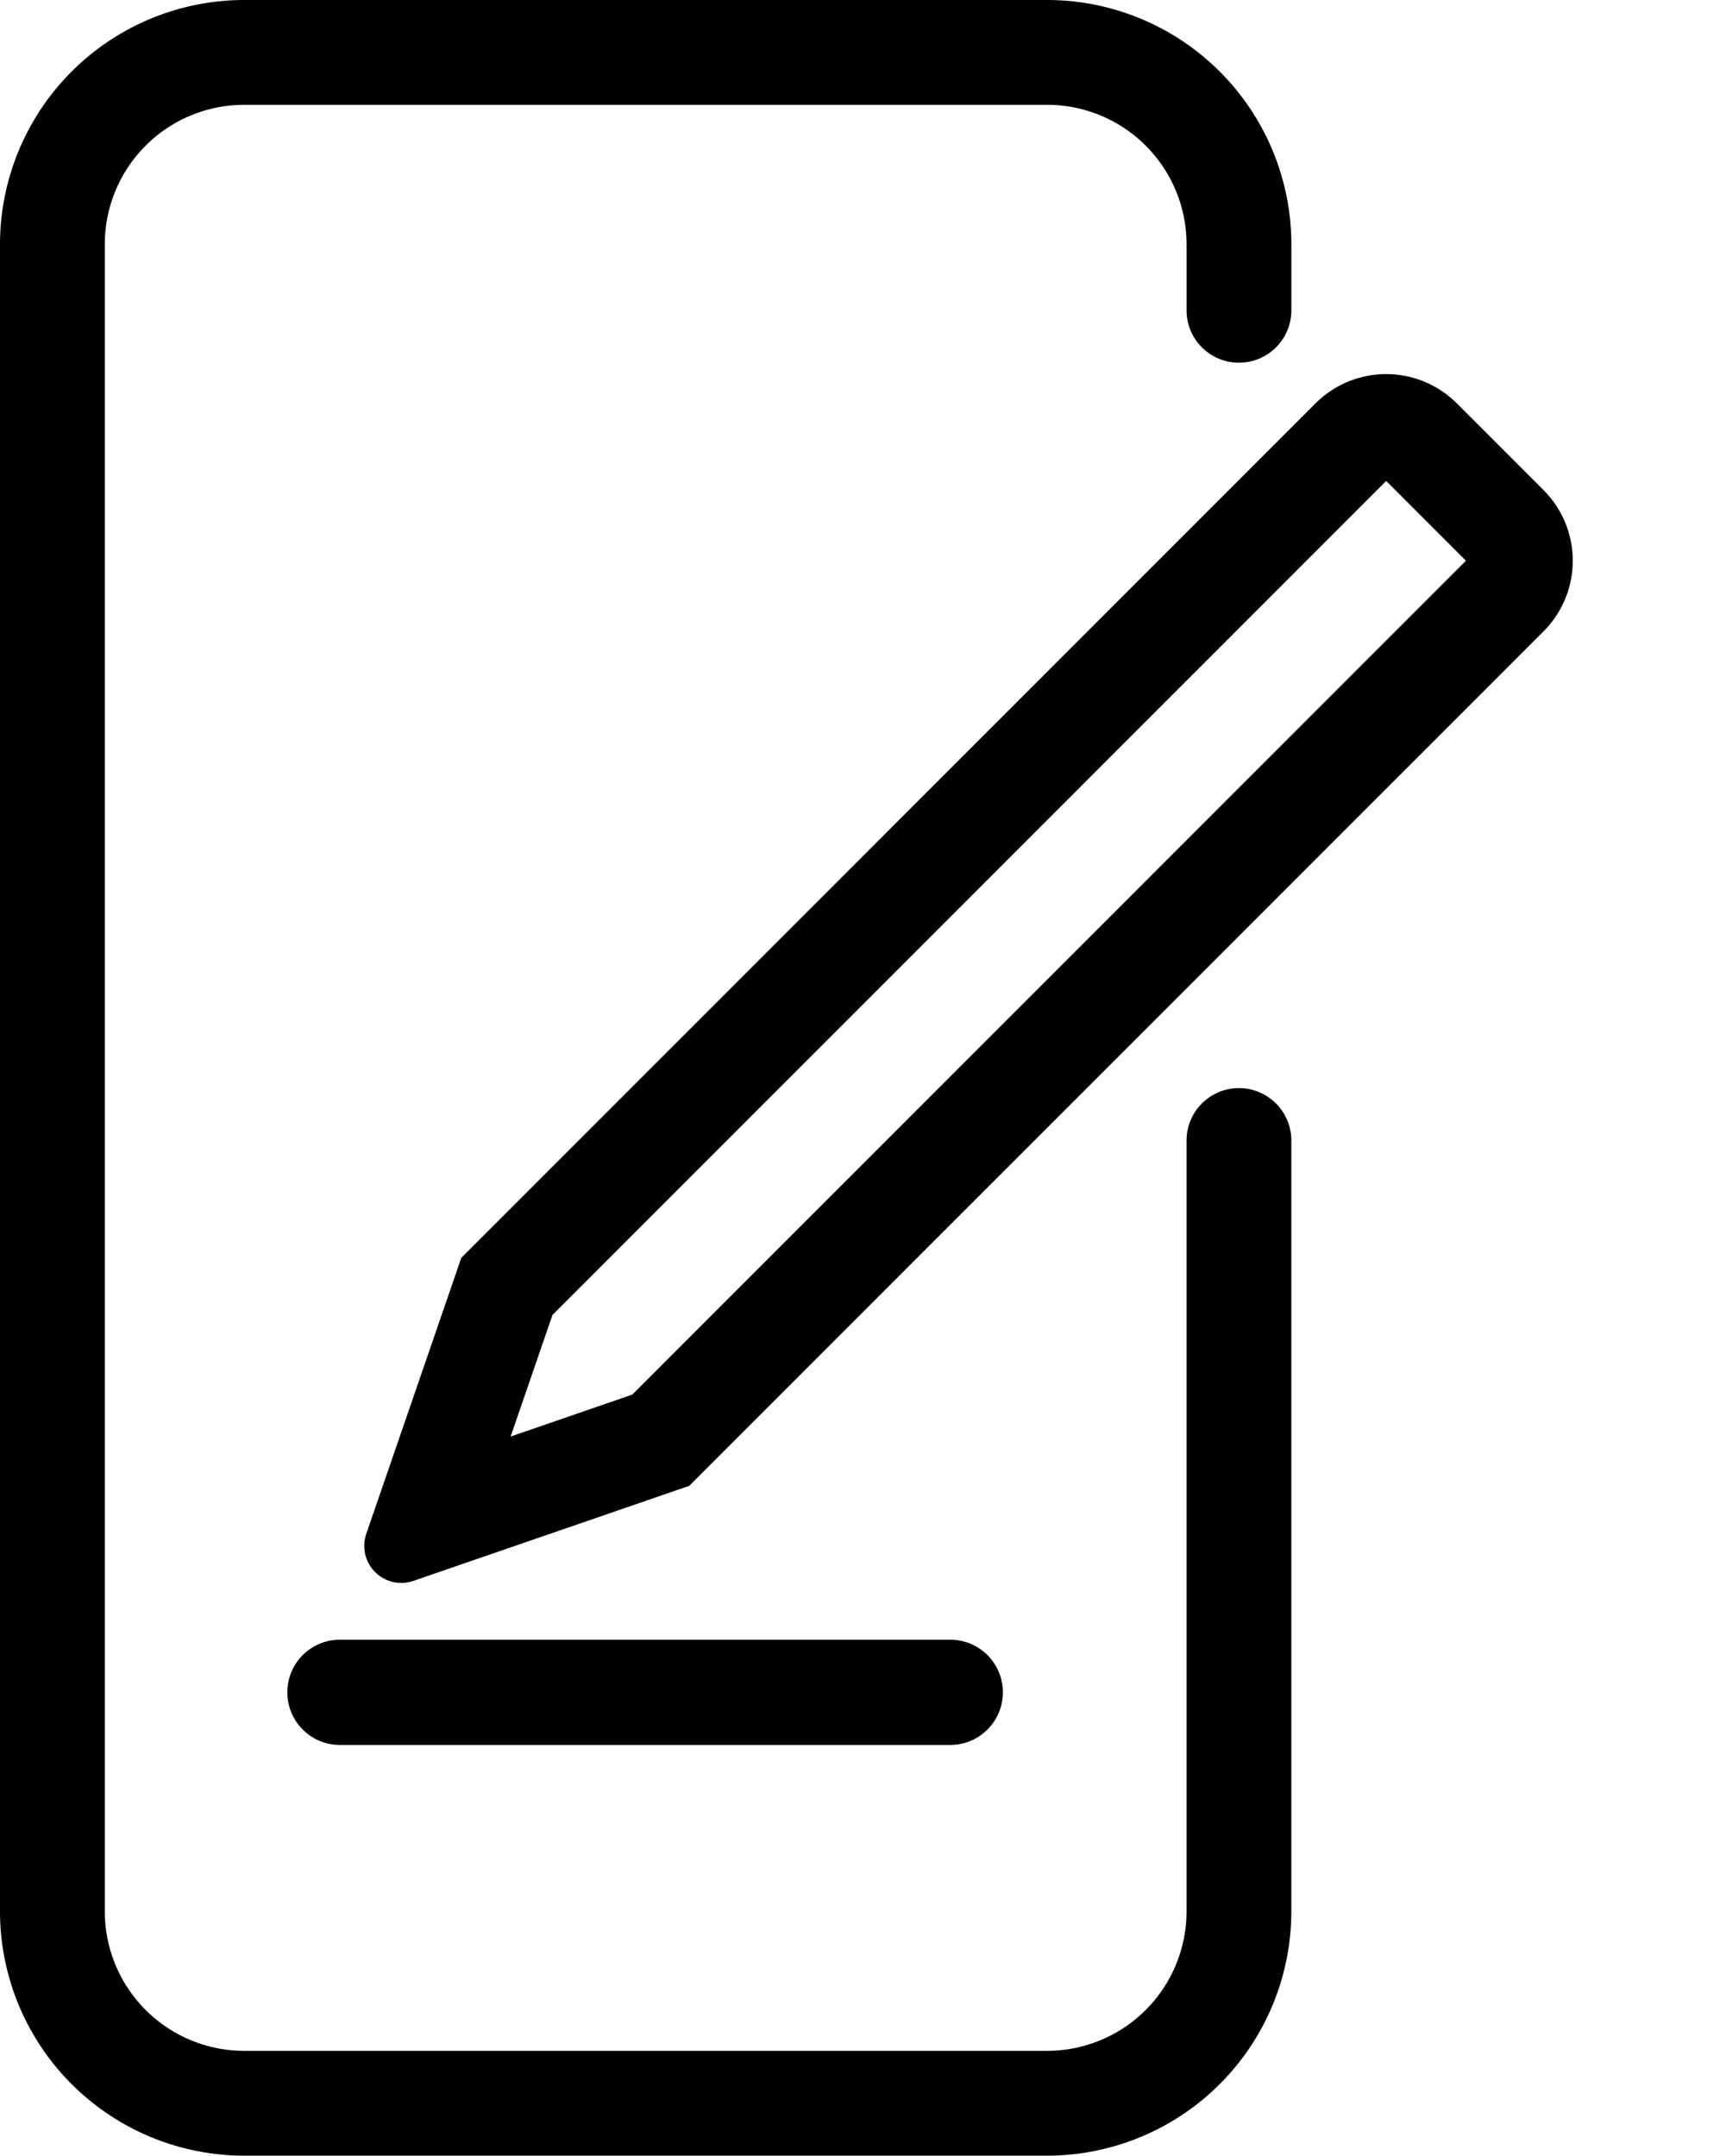 <svg xmlns="http://www.w3.org/2000/svg" width="400.445" height="500" viewBox="0 0 400.445 500">
  <g id="Gruppe_209" data-name="Gruppe 209" transform="translate(-784.555 -2679)">
    <rect id="Rechteck_326" data-name="Rechteck 326" width="400" height="500" transform="translate(785 2679)" fill="none"/>
    <g id="edit" transform="translate(784.555 2679)">
      <path id="Pfad_67" data-name="Pfad 67" d="M149.644,413.868h141.6a12.207,12.207,0,1,0,0-24.414h-141.6a12.207,12.207,0,1,0,0,24.414Z" transform="translate(-70.776 -9.132)"/>
      <path id="Pfad_68" data-name="Pfad 68" d="M429.3,115.744l-20.1-20.1a23.182,23.182,0,0,0-32.785,0L178.229,293.838l-22.04,64a8.594,8.594,0,0,0,10.927,10.927l64-22.044L429.307,148.533a23.183,23.183,0,0,0,0-32.786ZM217.886,325.561l-28.216,9.723,9.719-28.215L392.813,113.64l18.5,18.5Z" transform="translate(-71.205 -2.083)"/>
      <path id="Pfad_69" data-name="Pfad 69" d="M356.621,252.384a12.158,12.158,0,0,0-12.157,12.155V443.36a32.358,32.358,0,0,1-32.324,32.324H125.813A32.358,32.358,0,0,1,93.489,443.36V56.634A32.357,32.357,0,0,1,125.813,24.31h186.33a32.357,32.357,0,0,1,32.324,32.324V71.972a12.158,12.158,0,0,0,24.316,0V56.64A56.7,56.7,0,0,0,312.144,0H125.811A56.7,56.7,0,0,0,69.176,56.634V443.36A56.7,56.7,0,0,0,125.816,500H312.143a56.7,56.7,0,0,0,56.634-56.635V264.541a12.158,12.158,0,0,0-12.155-12.157Z" transform="translate(-69.176)"/>
    </g>
  </g>
</svg>
